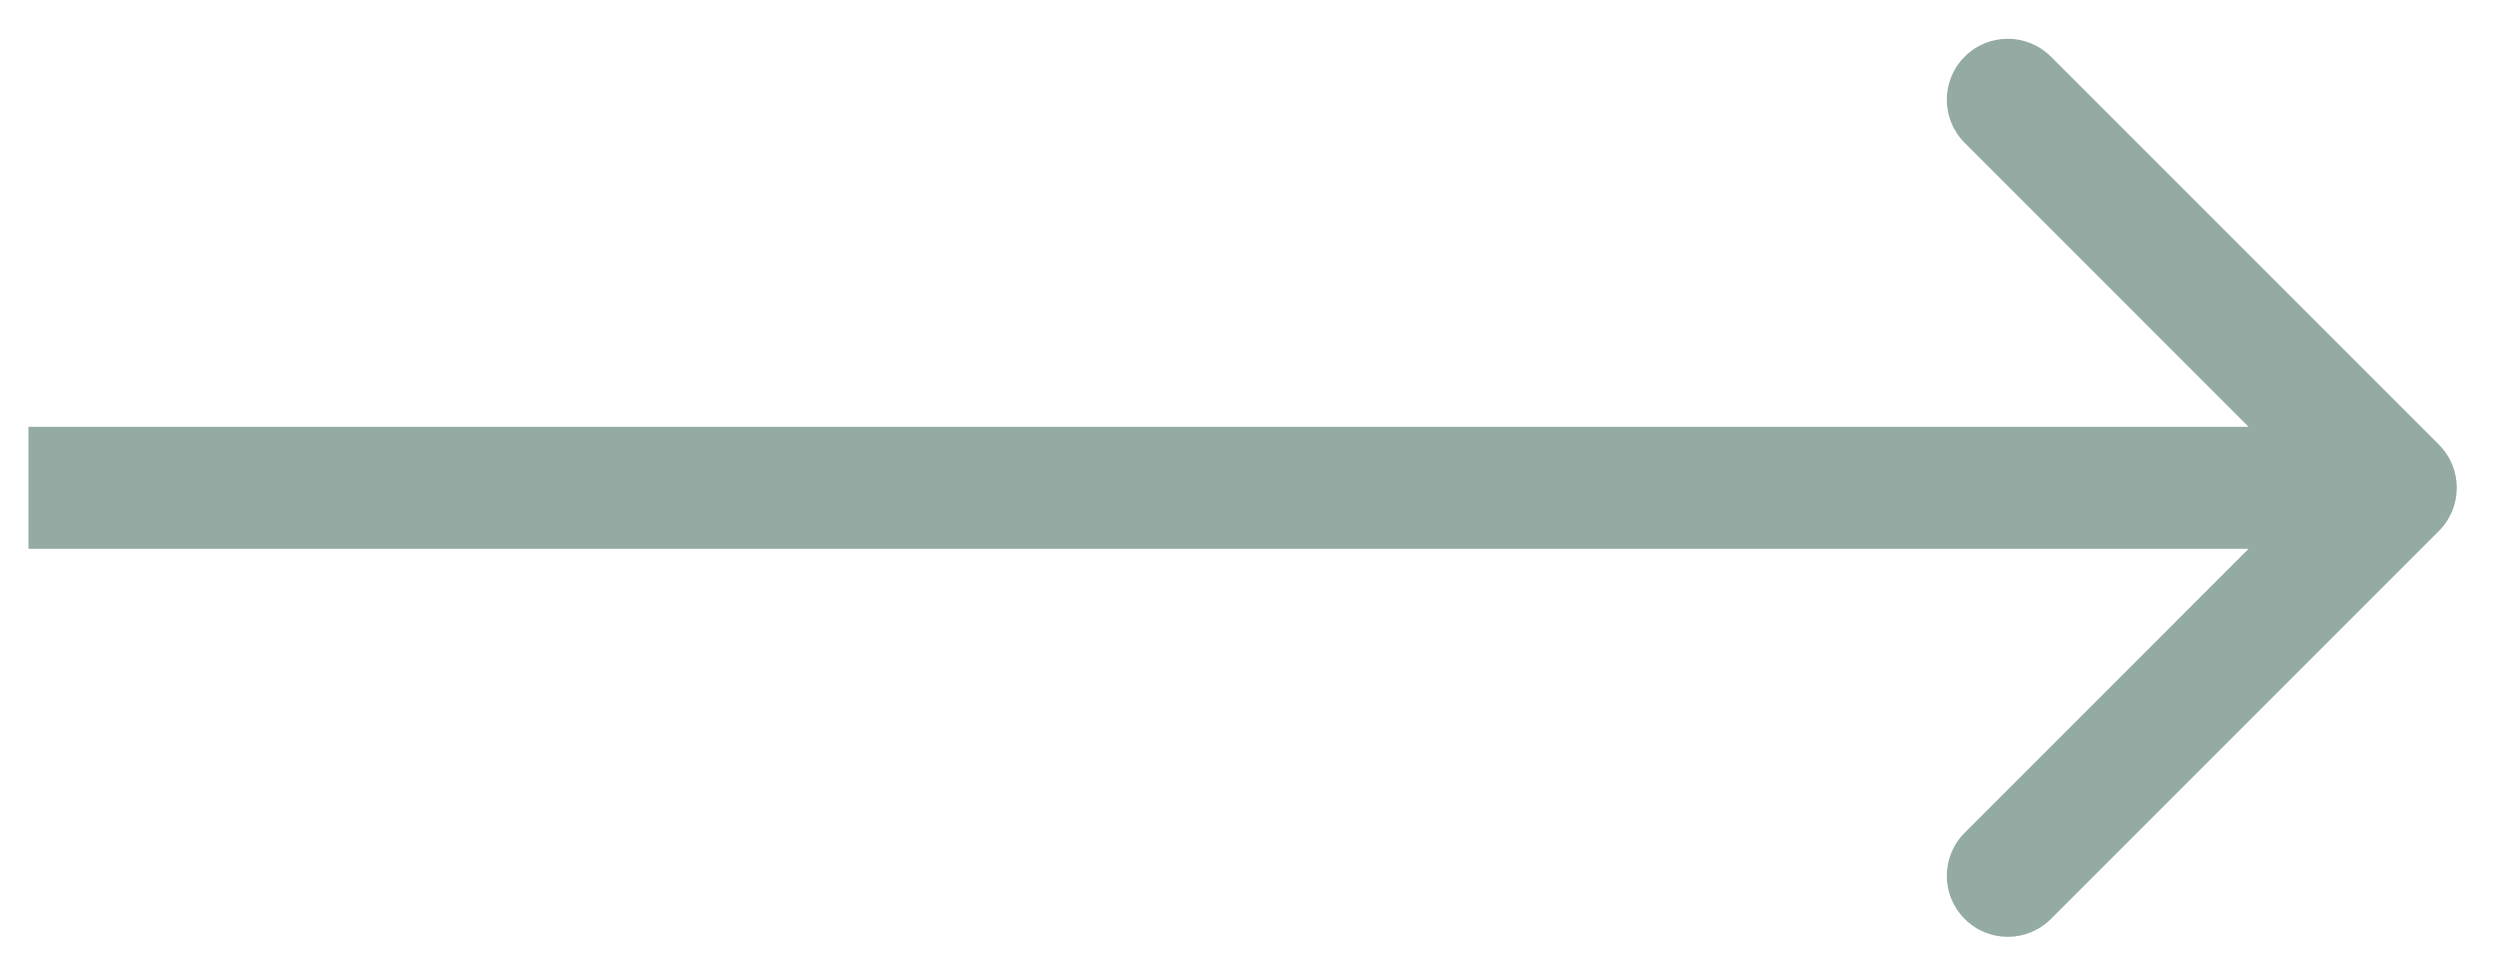 <svg width="41" height="16" viewBox="0 0 41 16" fill="none" xmlns="http://www.w3.org/2000/svg">
<path d="M39.999 8.707C40.389 8.317 40.389 7.683 39.999 7.293L33.635 0.929C33.244 0.538 32.611 0.538 32.221 0.929C31.83 1.319 31.83 1.953 32.221 2.343L37.877 8L32.221 13.657C31.83 14.047 31.83 14.681 32.221 15.071C32.611 15.462 33.244 15.462 33.635 15.071L39.999 8.707ZM0.467 9L39.292 9L39.292 7L0.467 7L0.467 9Z" fill="#93ABA3"/>
</svg>

